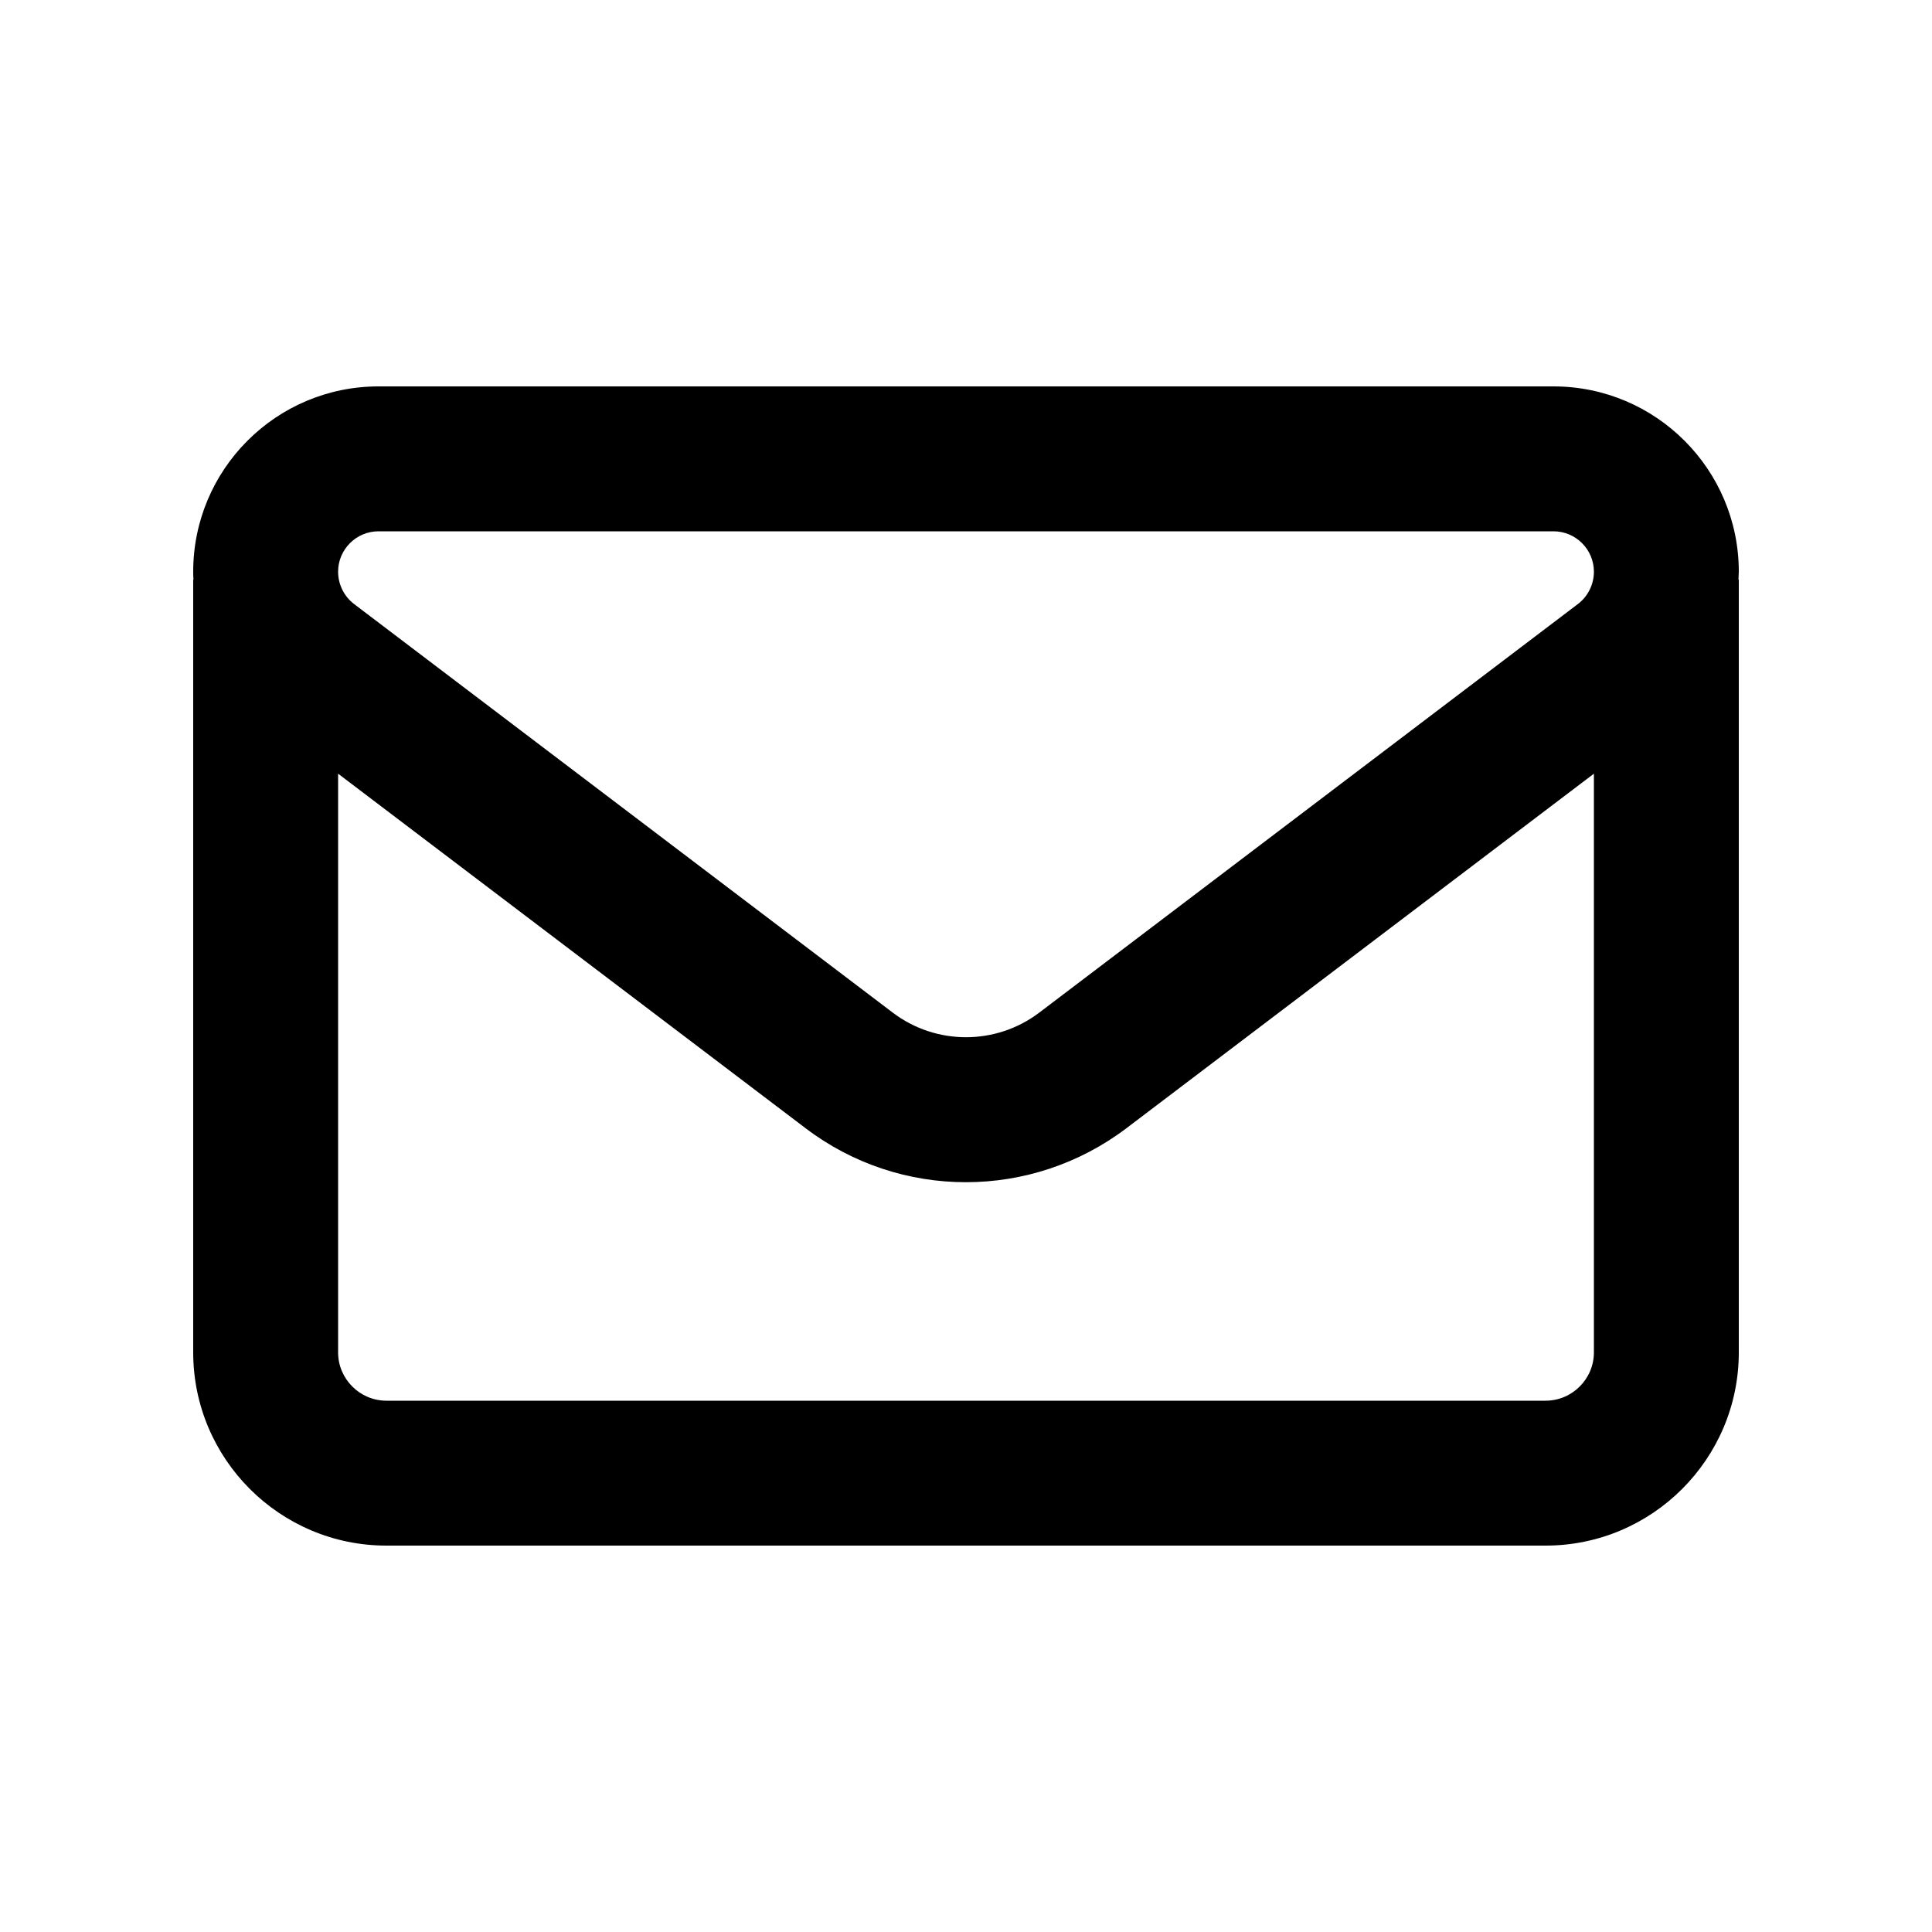 <svg width="48" height="48" viewBox="0 0 48 48" fill="none" xmlns="http://www.w3.org/2000/svg">
<path d="M9.405 9.6C6.862 9.6 4.8 11.662 4.8 14.205C4.8 14.272 4.8 14.332 4.807 14.4H4.8V33.6C4.8 36.247 6.952 38.4 9.6 38.4H38.4C41.047 38.4 43.2 36.247 43.2 33.6V14.4H43.192C43.192 14.332 43.2 14.272 43.2 14.205C43.2 11.662 41.137 9.6 38.595 9.6H9.405ZM39.6 19.222V33.6C39.6 34.26 39.06 34.8 38.4 34.8H9.6C8.94 34.8 8.4 34.26 8.4 33.6V19.222L20.01 28.027C22.365 29.82 25.627 29.82 27.99 28.027L39.6 19.222ZM8.4 14.205C8.4 13.65 8.85 13.2 9.405 13.2H38.595C39.15 13.2 39.6 13.65 39.6 14.205C39.6 14.52 39.45 14.82 39.202 15.007L25.815 25.162C24.742 25.972 23.257 25.972 22.185 25.162L8.797 15.007C8.55 14.82 8.4 14.52 8.4 14.205Z" fill="black"/>
</svg>
